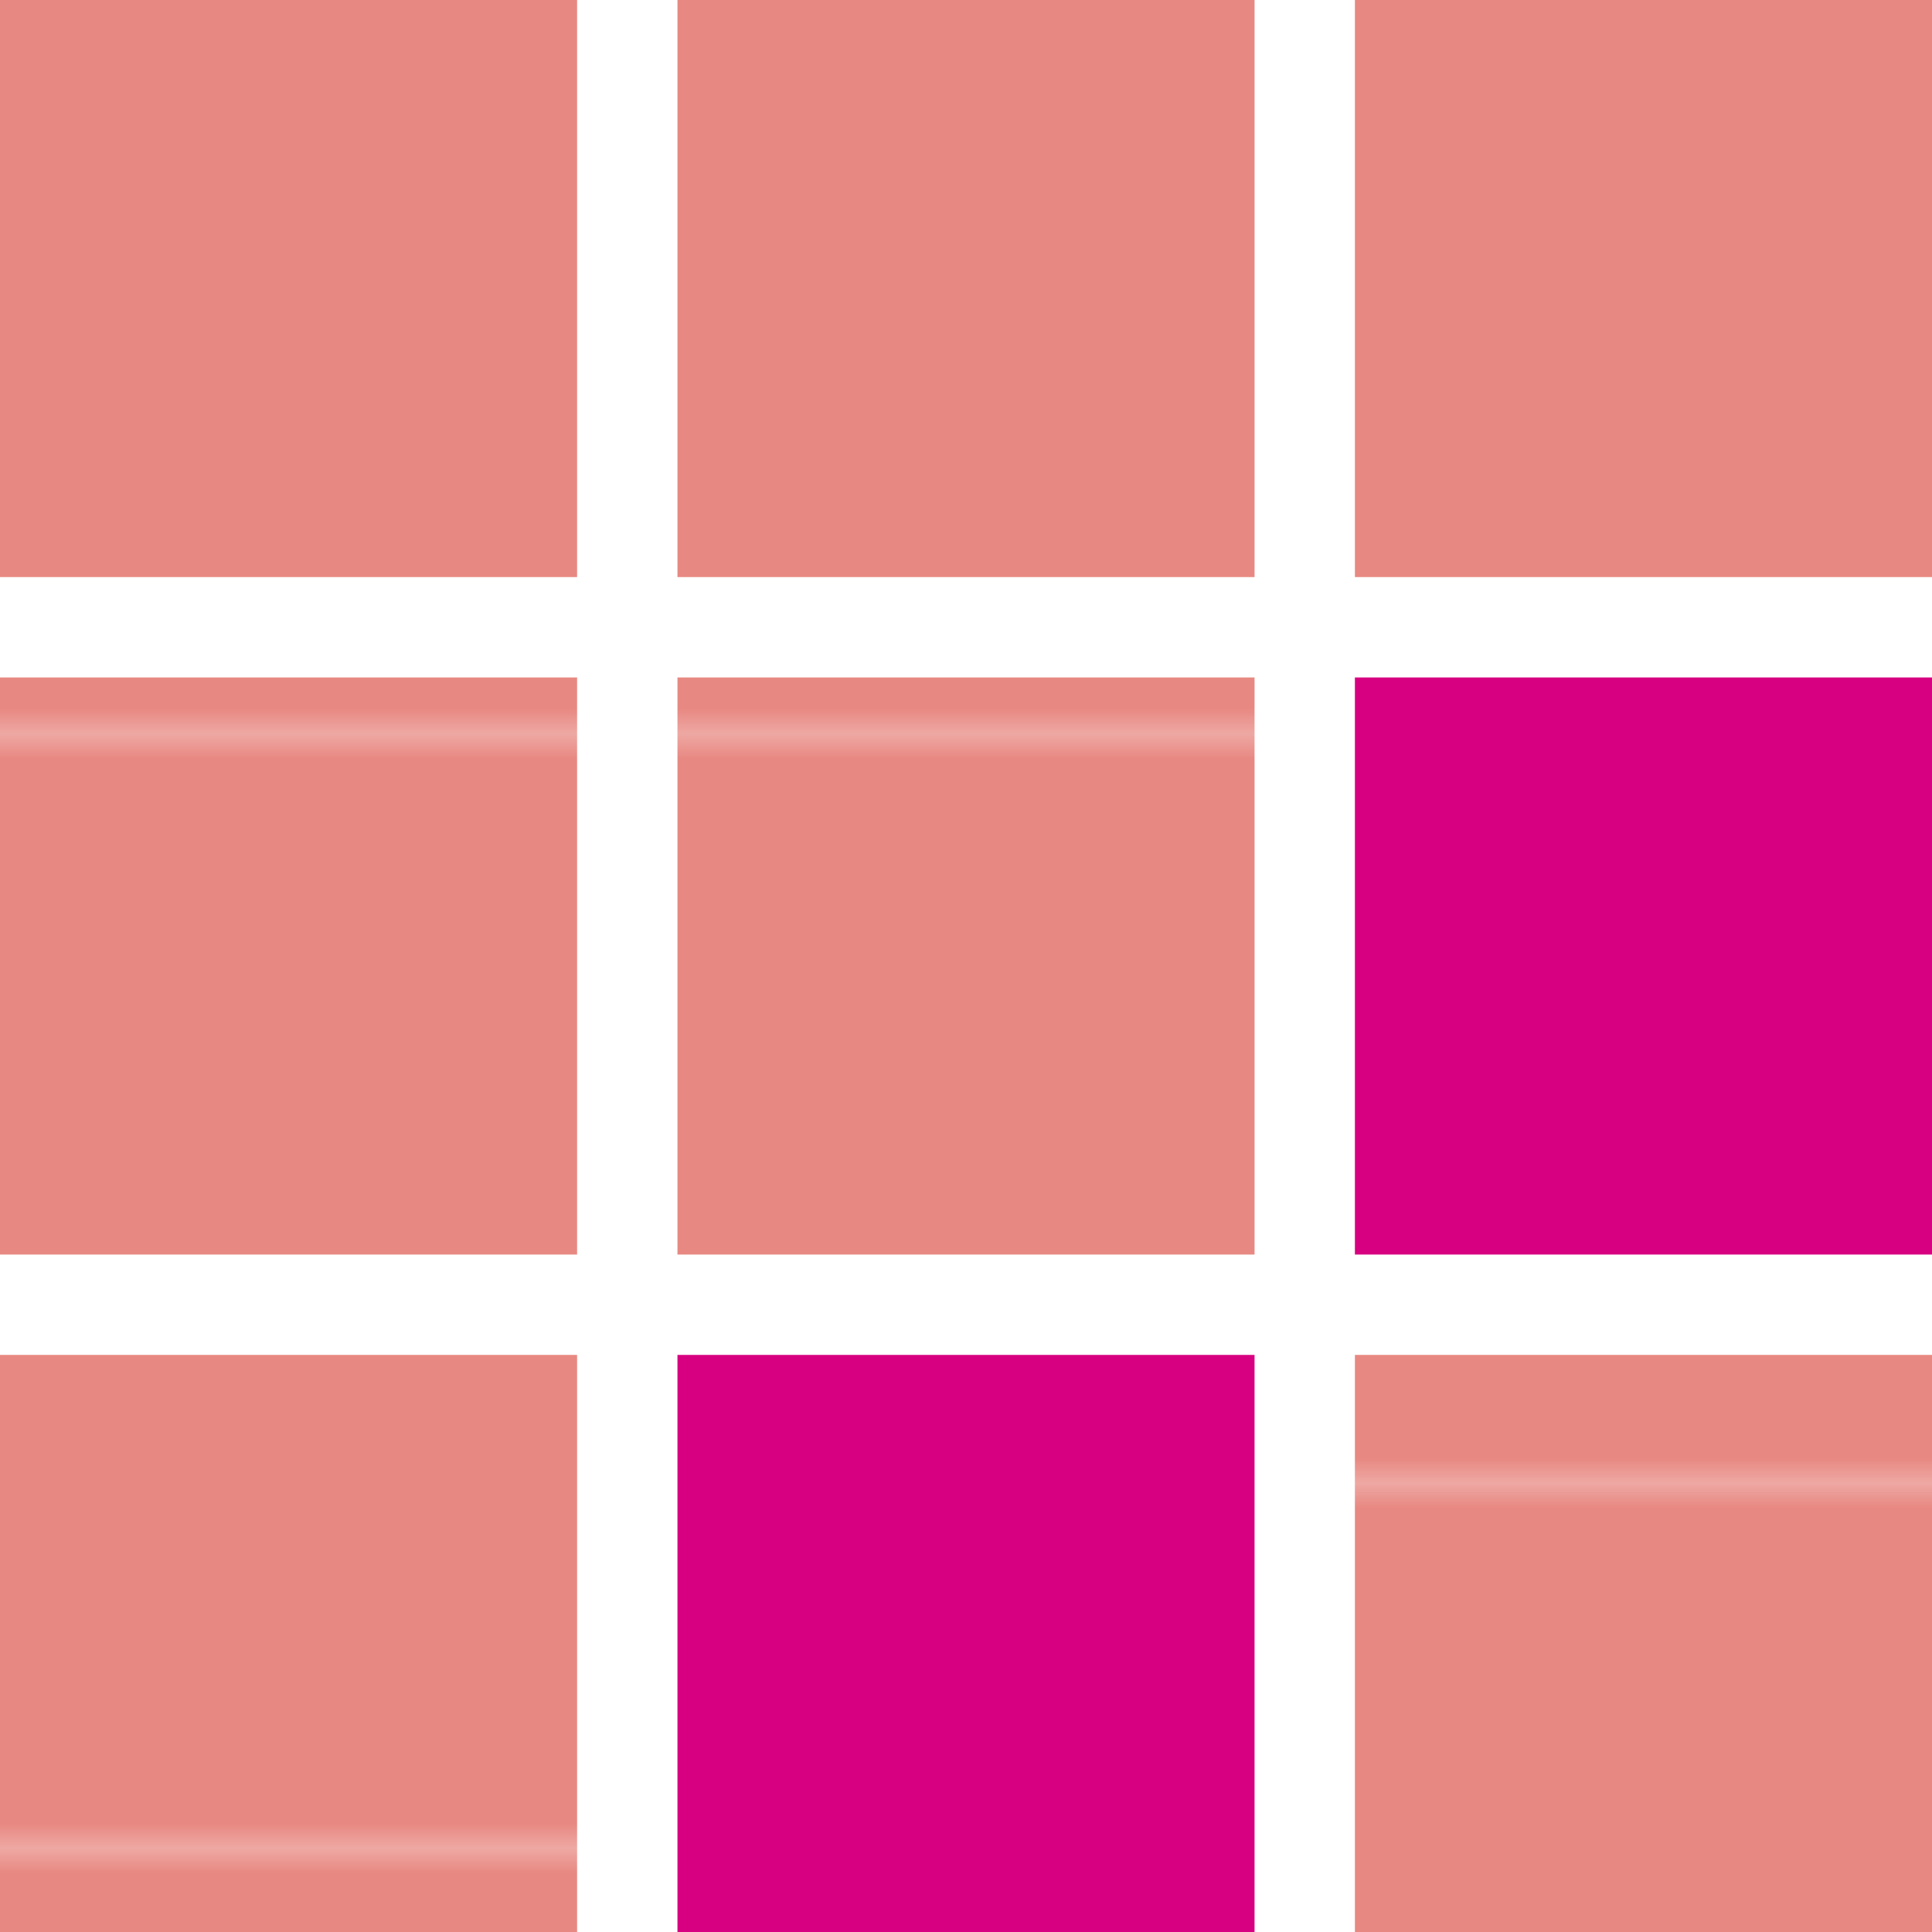 <?xml version="1.0" encoding="UTF-8"?>
<svg id="_レイヤー_2" data-name="レイヤー 2" xmlns="http://www.w3.org/2000/svg" xmlns:xlink="http://www.w3.org/1999/xlink" viewBox="0 0 77 77">
  <defs>
    <style>
      .cls-1 {
        fill: url(#_UDピンク-2);
      }

      .cls-2 {
        fill: #e88882;
      }

      .cls-3 {
        fill: none;
      }

      .cls-4 {
        fill: url(#_UDピンク);
      }

      .cls-5 {
        fill: #d70080;
      }

      .cls-6 {
        fill: url(#_UDピンク-3);
      }
    </style>
    <pattern id="_UDピンク" data-name="■UDピンク" x="0" y="0" width="58.72" height="58.72" patternTransform="translate(-3572.46 -1976.28)" patternUnits="userSpaceOnUse" viewBox="0 0 58.72 58.72">
      <g>
        <rect class="cls-3" width="58.72" height="58.72"/>
        <rect class="cls-2" width="58.72" height="58.72"/>
      </g>
    </pattern>
    <pattern id="_UDピンク-2" data-name="■UDピンク" patternTransform="translate(-3567.46 -1990.85)" xlink:href="#_UDピンク"/>
    <pattern id="_UDピンク-3" data-name="■UDピンク" patternTransform="translate(-3567.46 -2005.41)" xlink:href="#_UDピンク"/>
  </defs>
  <g id="_レイヤー_1-2" data-name="レイヤー 1">
    <g>
      <rect class="cls-4" width="23" height="23"/>
      <rect class="cls-4" x="27" width="23" height="23"/>
      <rect class="cls-4" x="54" width="23" height="23"/>
      <rect class="cls-4" y="27" width="23" height="23"/>
      <rect class="cls-4" x="27" y="27" width="23" height="23"/>
      <rect class="cls-5" x="54" y="27" width="23" height="23"/>
      <rect class="cls-1" y="54" width="23" height="23"/>
      <rect class="cls-5" x="27" y="54" width="23" height="23"/>
      <rect class="cls-6" x="54" y="54" width="23" height="23"/>
    </g>
  </g>
</svg>